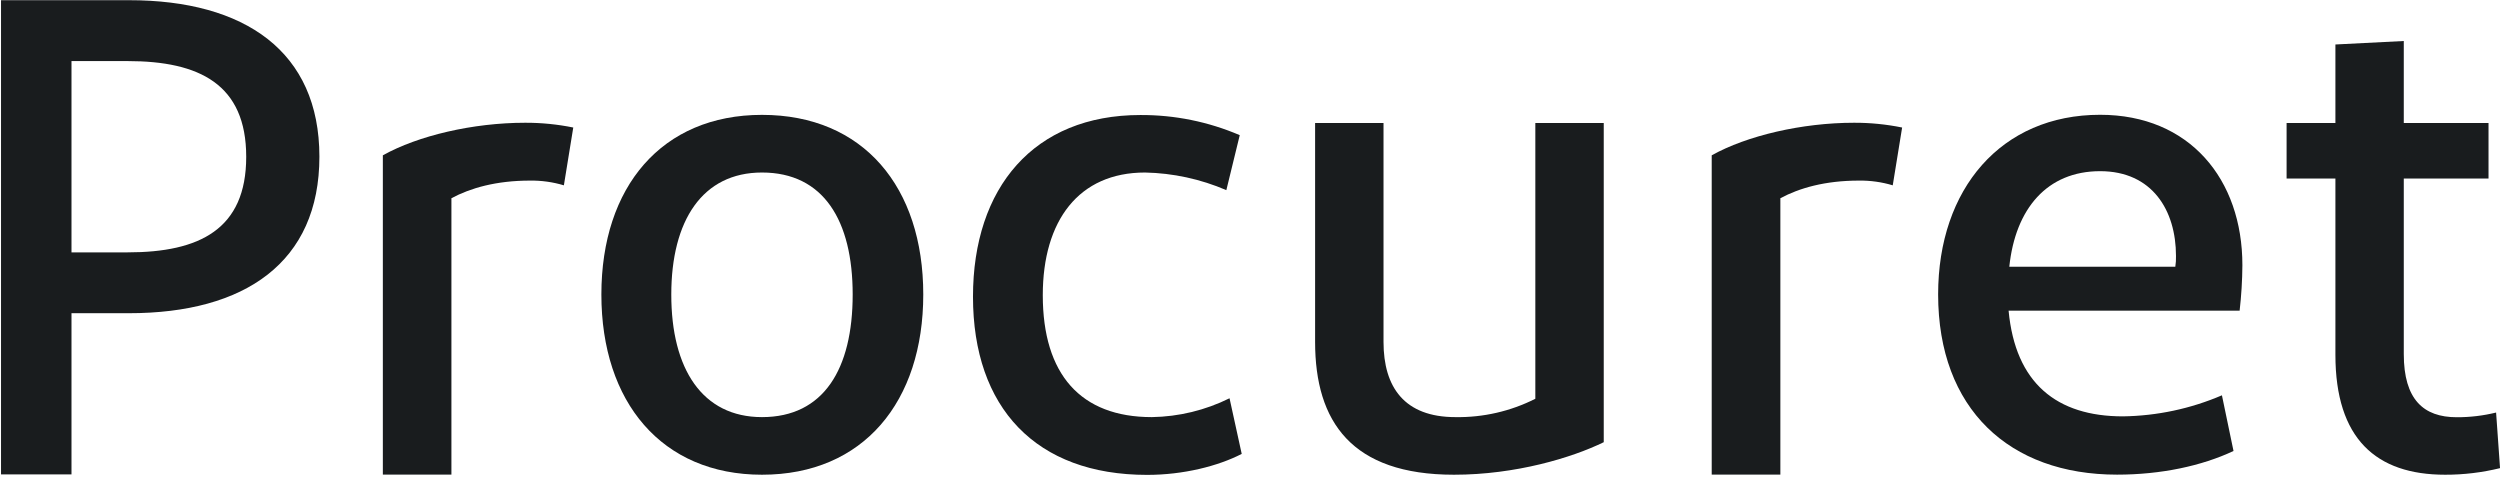 <svg xmlns="http://www.w3.org/2000/svg" xmlns:xlink="http://www.w3.org/1999/xlink" width="634px" height="121px" viewBox="0 0 634 121"><g id="Layer_2"><g id="Layer_2-2"><path id="Path" d="M0.26 0.05 L32.72 0.05 C62.1 0.05 81 13.07 81 39.73 81 66.54 62.09 79.43 32.71 79.43 L18.13 79.43 18.13 120.31 0.26 120.31 Z M32.38 15.49 L18.13 15.49 18.13 64 32.38 64 C50.59 64 62.44 58.15 62.44 39.77 62.44 21.39 50.59 15.49 32.38 15.49 Z" fill="#191c1e" fill-opacity="1" stroke="none"></path><path id="Path-1" d="M133.17 31.13 C137.271 31.117 141.362 31.522 145.38 32.34 L143 47 C140.215 46.163 137.318 45.759 134.41 45.8 125.82 45.8 119.29 47.69 114.48 50.27 L114.48 120.36 97.09 120.36 97.09 39.39 C106 34.41 119.94 31.13 133.17 31.13 Z" fill="#191c1e" fill-opacity="1" stroke="none"></path><path id="Path-2" d="M193.24 120.39 C167.82 120.39 152.51 101.99 152.51 74.68 152.51 47.37 167.82 29.13 193.24 29.13 219.02 29.13 234.14 47.52 234.14 74.68 234.14 101.84 219 120.39 193.24 120.39 Z M193.24 105.78 C208.89 105.78 216.24 93.59 216.24 74.68 216.24 55.95 208.86 43.75 193.24 43.75 178.12 43.75 170.24 55.95 170.24 74.68 170.22 93.59 178.12 105.78 193.24 105.78 Z" fill="#191c1e" fill-opacity="1" stroke="none"></path><path id="Path-3" d="M314.4 34.28 L311 48.22 C304.48 45.413 297.477 43.895 290.38 43.75 273.56 43.75 264.45 55.95 264.45 74.86 264.45 94.95 274.06 105.78 292.1 105.78 298.944 105.673 305.677 104.04 311.81 101 L314.9 115.11 C308.9 118.2 300.13 120.43 290.9 120.43 262.72 120.43 246.75 103.43 246.75 75.24 246.75 47.56 262.21 29.17 289.18 29.17 297.848 29.123 306.433 30.863 314.4 34.28 Z" fill="#191c1e" fill-opacity="1" stroke="none"></path><path id="Path-4" d="M368.73 120.39 C342.79 120.39 333.51 106.98 333.51 86.71 L333.51 31.2 350.86 31.2 350.86 86.71 C350.86 98.24 356.2 105.78 369.08 105.78 376.117 105.899 383.078 104.303 389.36 101.13 L389.36 31.2 406.71 31.2 406.71 112.14 C398.63 116.08 384.37 120.39 368.73 120.39 Z" fill="#191c1e" fill-opacity="1" stroke="none"></path><path id="Path-5" d="M470.18 31.13 C474.277 31.117 478.365 31.523 482.38 32.34 L480 47 C477.218 46.163 474.325 45.759 471.42 45.8 462.84 45.8 456.3 47.69 451.5 50.27 L451.5 120.36 434.09 120.36 434.09 39.39 C443 34.41 457 31.13 470.18 31.13 Z" fill="#191c1e" fill-opacity="1" stroke="none"></path><path id="Path-6" d="M566.42 114.37 C558.36 118.16 548.03 120.37 536.88 120.37 509.56 120.37 491.51 103.7 491.51 74.66 491.51 47.87 507.51 29.11 532.59 29.11 555.27 29.11 568.67 45.45 568.67 67.26 568.643 71.113 568.41 74.961 567.97 78.789 L509.38 78.79 C511.1 97.19 521.58 105.59 538.38 105.59 547.015 105.469 555.543 103.655 563.48 100.25 Z M509.56 67.64 L551.66 67.64 C551.8 66.734 551.857 65.817 551.83 64.9 551.83 53.37 545.83 43.41 532.59 43.41 519.19 43.41 511.1 52.87 509.56 67.64 Z" fill="#191c1e" fill-opacity="1" stroke="none"></path><path id="Path-7" d="M620.09 120.39 C602.57 120.39 592.26 111.26 592.26 89.97 L592.26 45.28 579.88 45.28 579.88 31.2 592.26 31.2 592.26 11.28 609.6 10.4 609.6 31.2 631.09 31.2 631.09 45.28 609.6 45.28 609.6 89.81 C609.6 101.3 614.6 105.81 623.01 105.81 626.379 105.824 629.738 105.424 633.01 104.62 L634.01 118.72 C629.455 119.837 624.781 120.398 620.09 120.39 Z" fill="#191c1e" fill-opacity="1" stroke="none"></path></g></g></svg>